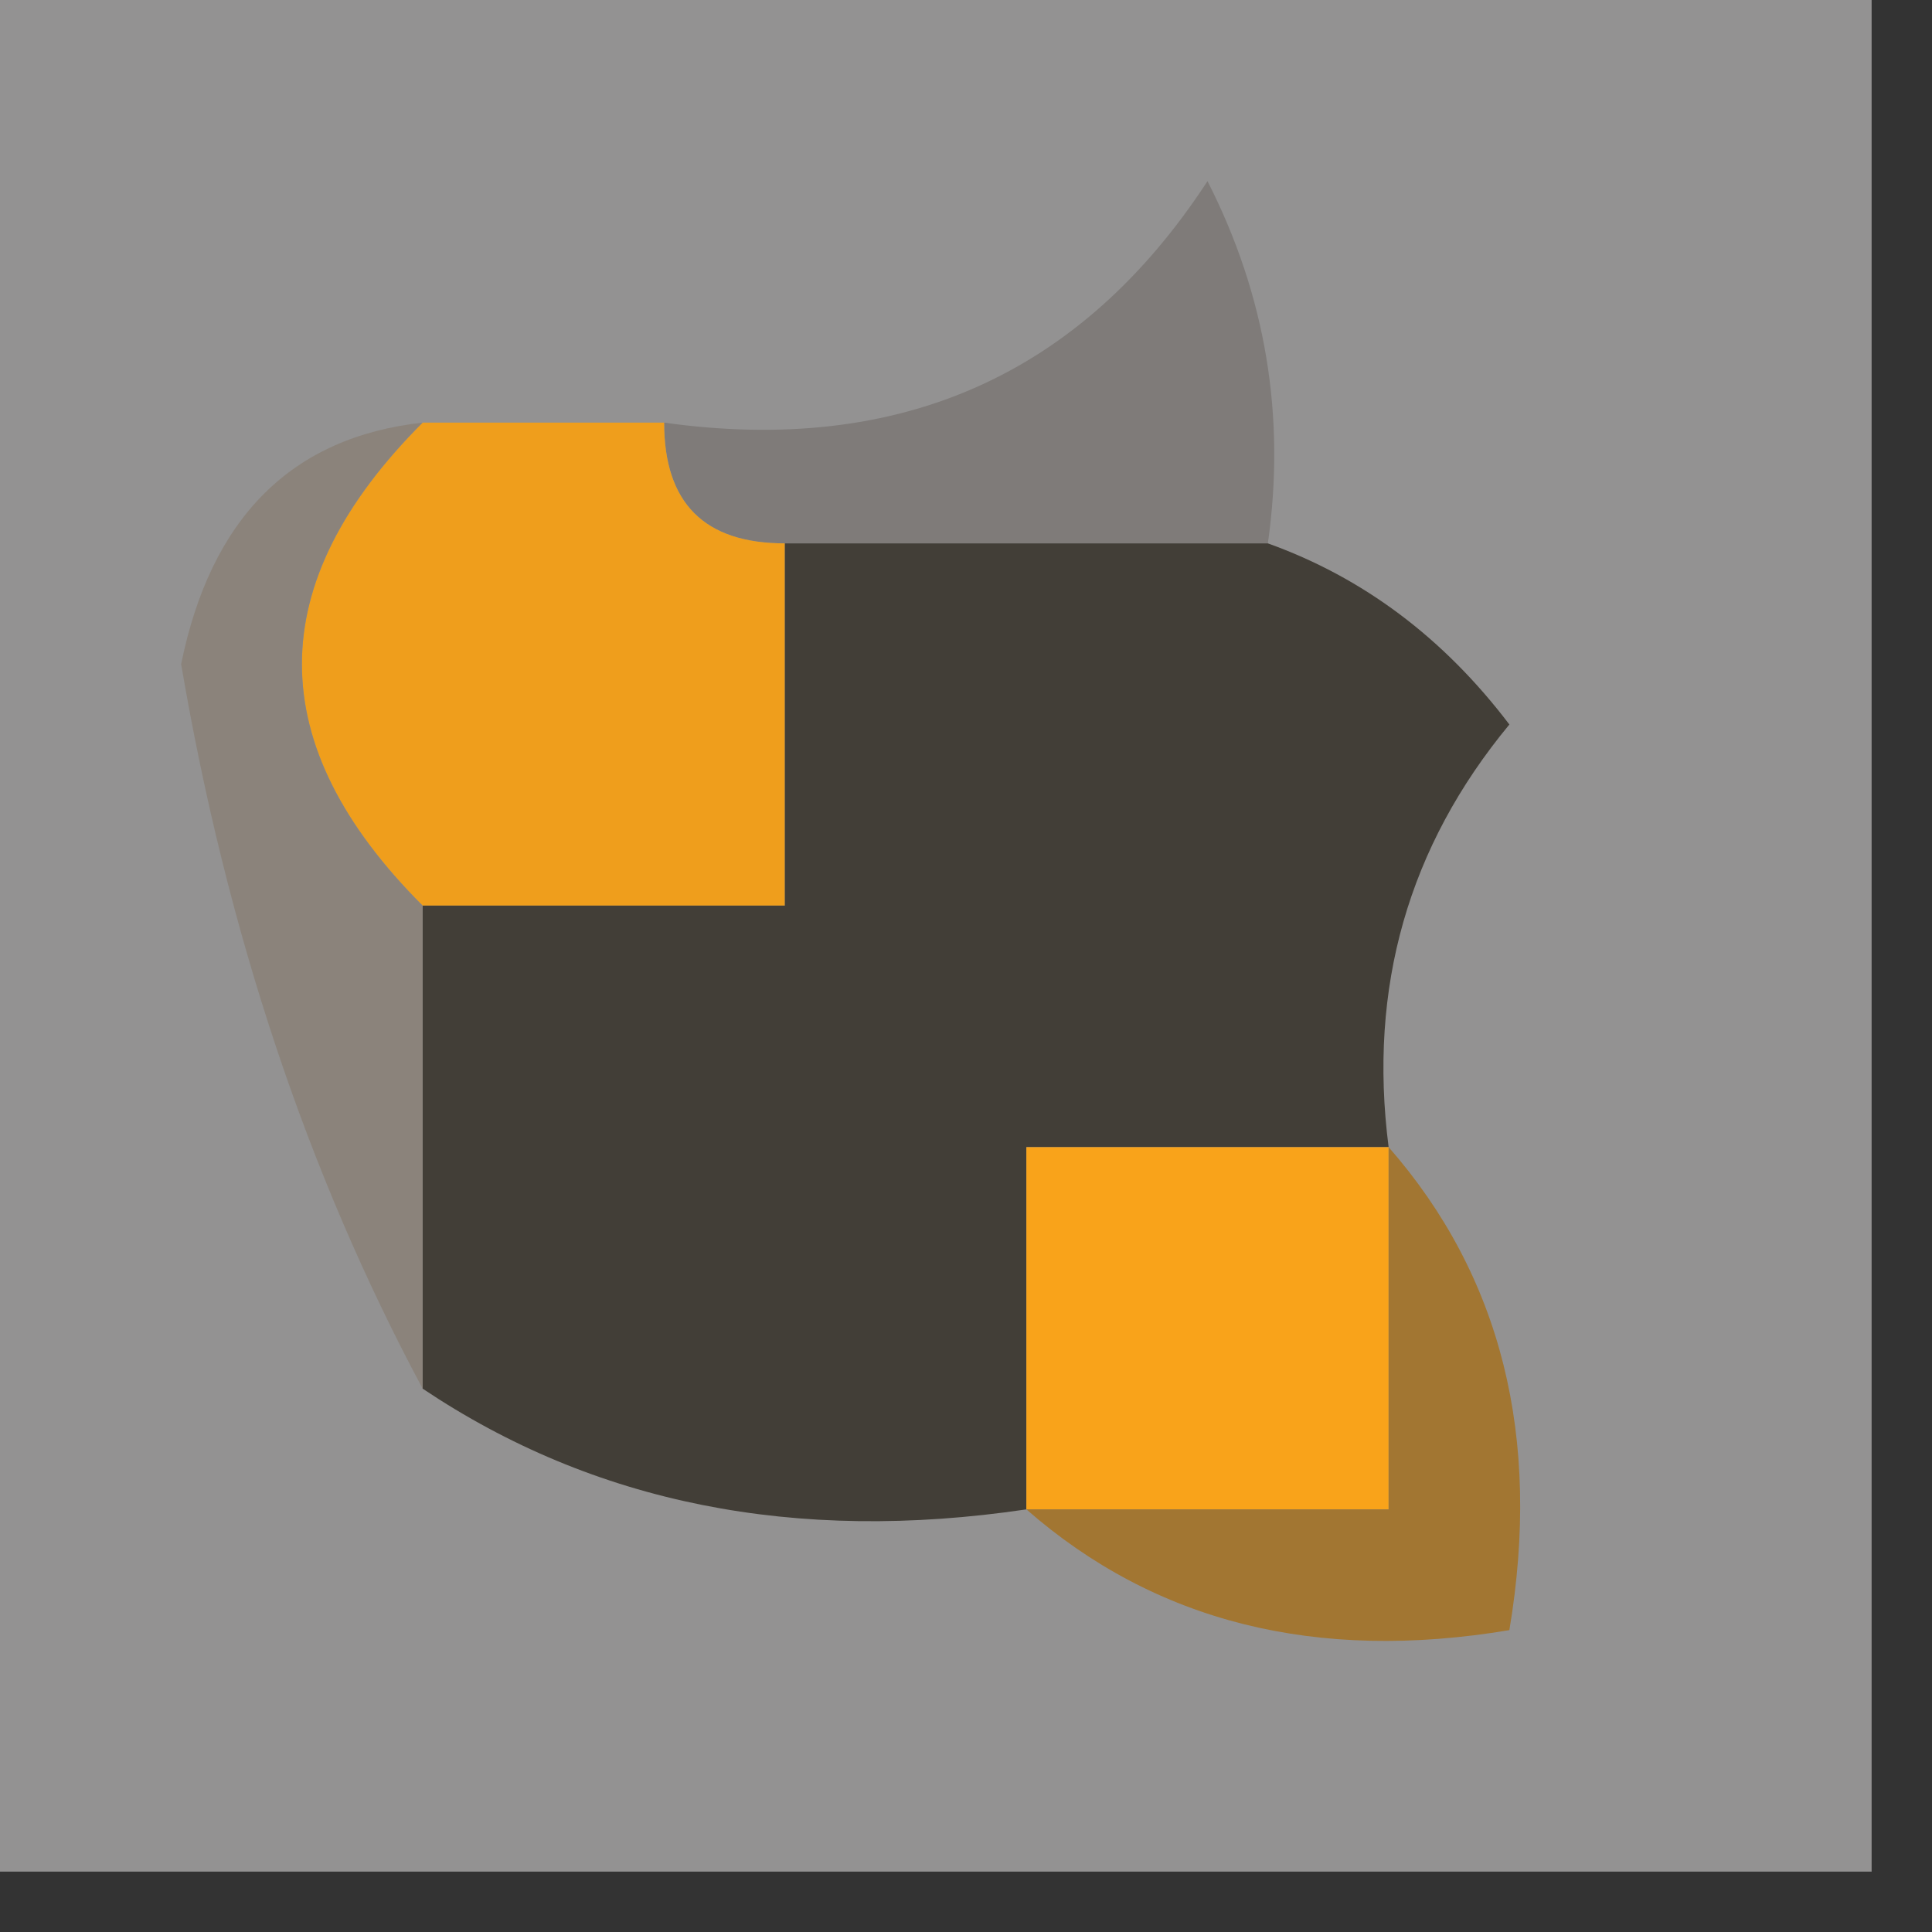 <?xml version="1.0" encoding="UTF-8"?>
<!DOCTYPE svg PUBLIC "-//W3C//DTD SVG 1.1//EN" "http://www.w3.org/Graphics/SVG/1.1/DTD/svg11.dtd">
<svg xmlns="http://www.w3.org/2000/svg" version="1.1" width="16px" height="16px" style="shape-rendering:geometricPrecision; text-rendering:geometricPrecision; image-rendering:optimizeQuality; fill-rule:evenodd; clip-rule:evenodd" xmlns:xlink="http://www.w3.org/1999/xlink">
<rect width="100%" height="100%" fill="#333333" stroke="none"/>
<g><path style="opacity:0.491" fill="#f6f5f5" d="M -0.5,-0.5 C 4.833,-0.5 10.167,-0.5 15.5,-0.5C 15.5,4.833 15.5,10.167 15.5,15.5C 10.167,15.5 4.833,15.5 -0.5,15.5C -0.5,10.167 -0.5,4.833 -0.5,-0.5 Z"/></g>
<g><path style="opacity:0.82" fill="#7a7774" d="M 10.5,4.5 C 9.167,4.5 7.833,4.5 6.5,4.5C 5.833,4.5 5.5,4.167 5.5,3.5C 7.451,3.773 8.951,3.107 10,1.5C 10.483,2.448 10.649,3.448 10.5,4.5 Z"/></g>
<g><path style="opacity:1" fill="#ef9e1c" d="M 3.5,3.5 C 4.167,3.5 4.833,3.5 5.5,3.5C 5.5,4.167 5.833,4.5 6.5,4.5C 6.5,5.5 6.5,6.5 6.5,7.5C 5.5,7.5 4.5,7.5 3.5,7.5C 2.167,6.167 2.167,4.833 3.5,3.5 Z"/></g>
<g><path style="opacity:0.997" fill="#423e37" d="M 6.5,4.5 C 7.833,4.5 9.167,4.5 10.5,4.5C 11.289,4.783 11.956,5.283 12.5,6C 11.663,7.011 11.33,8.178 11.5,9.5C 10.5,9.5 9.5,9.5 8.5,9.5C 8.5,10.5 8.5,11.5 8.5,12.5C 6.585,12.784 4.919,12.451 3.5,11.5C 3.5,10.167 3.5,8.833 3.5,7.5C 4.5,7.5 5.5,7.5 6.5,7.5C 6.5,6.5 6.5,5.5 6.5,4.5 Z"/></g>
<g><path style="opacity:1" fill="#f9a31a" d="M 11.5,9.5 C 11.5,10.5 11.5,11.5 11.5,12.5C 10.5,12.5 9.5,12.5 8.5,12.5C 8.5,11.5 8.5,10.5 8.5,9.5C 9.5,9.5 10.5,9.5 11.5,9.5 Z"/></g>
<g><path style="opacity:0.757" fill="#887f74" d="M 3.5,3.5 C 2.167,4.833 2.167,6.167 3.5,7.5C 3.5,8.833 3.5,10.167 3.5,11.5C 2.545,9.717 1.878,7.717 1.5,5.5C 1.747,4.287 2.414,3.62 3.5,3.5 Z"/></g>
<g><path style="opacity:1" fill="#a27632" d="M 11.5,9.5 C 12.434,10.568 12.768,11.901 12.5,13.5C 10.901,13.768 9.568,13.434 8.5,12.5C 9.5,12.5 10.5,12.5 11.5,12.5C 11.5,11.5 11.5,10.5 11.5,9.5 Z"/></g>
</svg>

